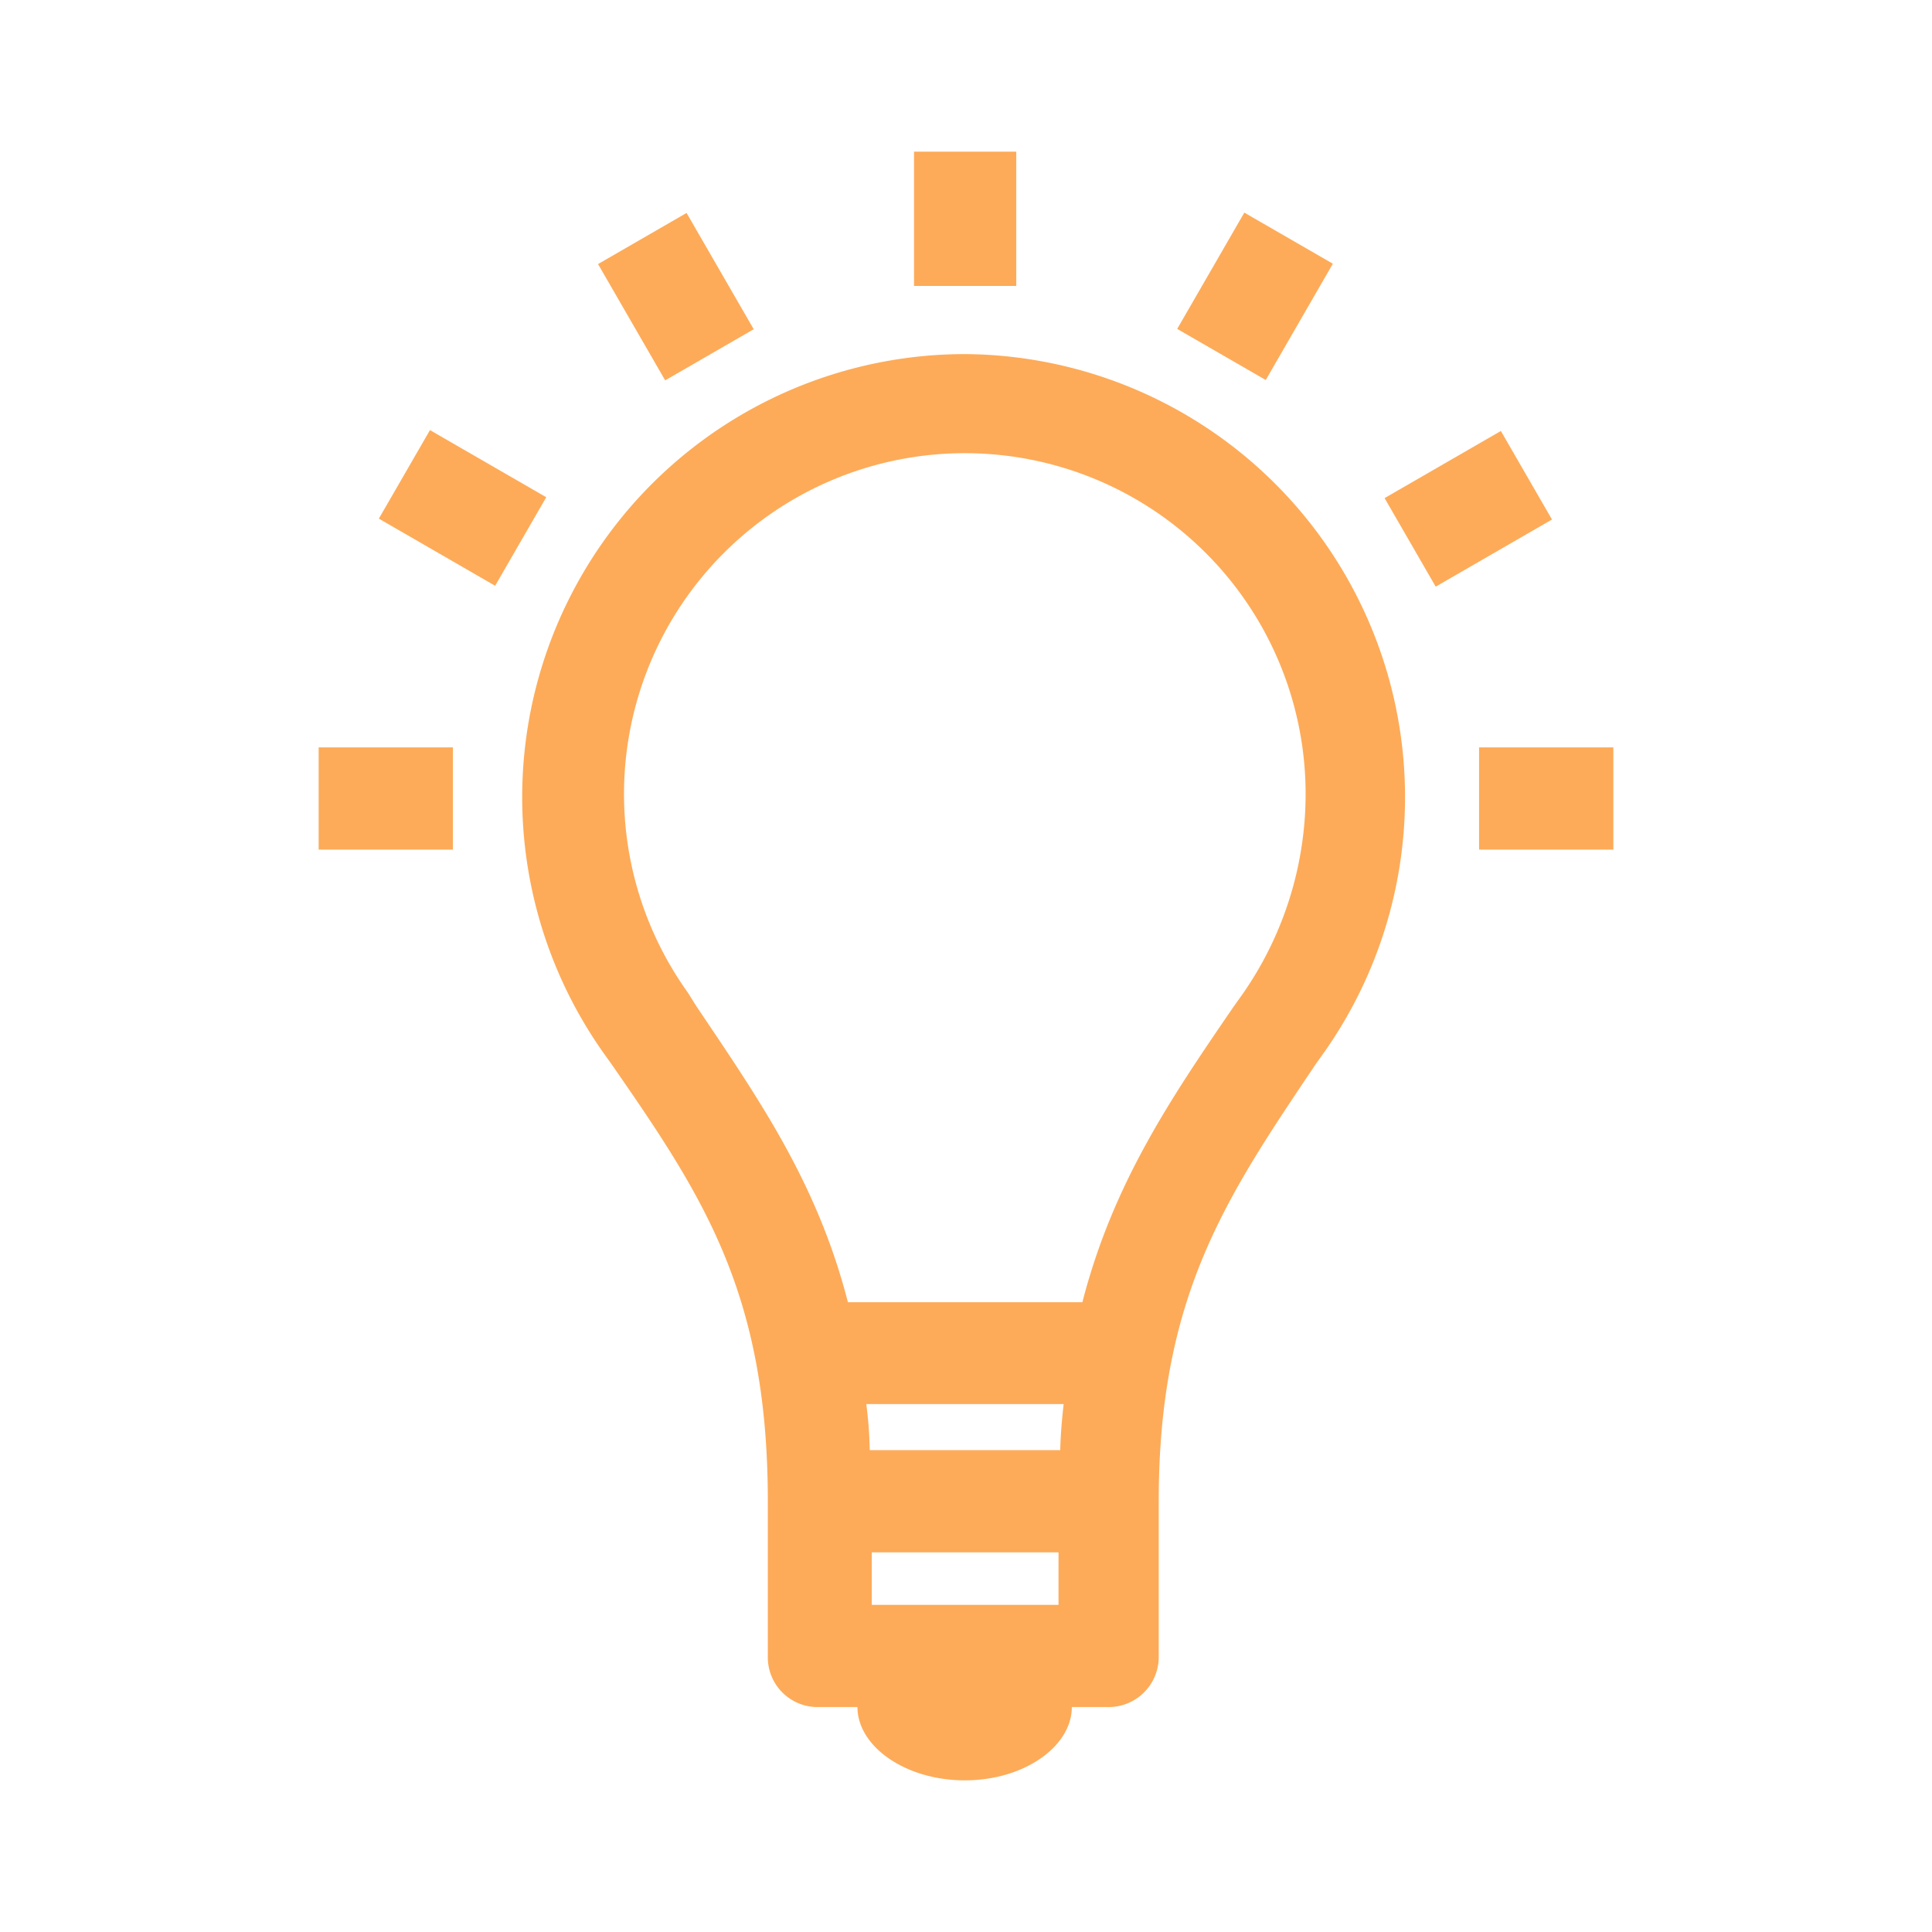 <?xml version="1.0" encoding="UTF-8"?> <svg xmlns="http://www.w3.org/2000/svg" id="a2aa9ac3-9e0c-4101-82f2-b4e75bb5944d" data-name="Calque 1" width="20mm" height="20mm" viewBox="0 0 56.69 56.69"><g id="b53475c0-a593-4ea3-a4cb-6d7fa1d7f22c" data-name="PICTO-PAS DE COUPURE"><path id="fb9562f6-c27d-47db-a2b8-c0bbfb1daeb4" data-name="Tracé 28467" d="M28.32,10.39A13,13,0,0,0,17.69,30.87l.25.35c2.7,3.89,4.59,6.74,4.59,12.83v4.54A1.46,1.46,0,0,0,24,50.09h1.16c0,1.15,1.4,2.15,3.15,2.15s3.14-1,3.14-2.15h1.1A1.47,1.47,0,0,0,34,48.65v-4.6C34,38,36,35.11,38.61,31.22l.25-.35A13,13,0,0,0,28.32,10.39Zm-2.8,32.16a12.26,12.26,0,0,0-.1-1.35h5.79c-.05.45-.09.9-.1,1.35Zm5.54,3v1.54H25.58V45.55Zm5.4-16.38-.25.35c-1.85,2.7-3.55,5.2-4.45,8.69H24.88c-.9-3.5-2.6-5.94-4.45-8.69l-.25-.4a10,10,0,1,1,18.13-5.74,10.27,10.27,0,0,1-1.85,5.79Z" style="fill:#fdab59"></path><rect id="a11ebe33-2197-4130-bd18-0fb0bb7c1e8a" data-name="Rectangle 101" x="26.82" y="4.45" width="3" height="3.94" style="fill:#fdab59"></rect><rect id="badc0d0a-825c-43cd-8e08-7336adce9f39" data-name="Rectangle 102" x="18.34" y="6.73" width="3" height="3.94" transform="translate(-1.7 11.09) rotate(-30)" style="fill:#fdab59"></rect><rect id="e9f48e50-e1e0-485b-94db-052fd1264102" data-name="Rectangle 103" x="12.08" y="12.94" width="3" height="3.94" transform="translate(-6.13 19.21) rotate(-60)" style="fill:#fdab59"></rect><rect id="f2fecd42-bdbb-423d-acd9-d5ef06f1e12a" data-name="Rectangle 104" x="9.35" y="21.93" width="3.94" height="3" style="fill:#fdab59"></rect><rect id="b4d31877-60ef-4c1f-a7ce-c3b01a08004f" data-name="Rectangle 105" x="43.4" y="21.93" width="3.94" height="3" style="fill:#fdab59"></rect><rect id="e245f4e1-c279-48ed-8645-81a0f8b48816" data-name="Rectangle 106" x="41.11" y="13.43" width="3.94" height="3" transform="translate(-1.69 23.54) rotate(-30)" style="fill:#fdab59"></rect><rect id="faad93ea-3cdc-45e4-8951-4984213e2bc4" data-name="Rectangle 107" x="34.86" y="7.19" width="3.94" height="3" transform="translate(10.89 36.25) rotate(-60.01)" style="fill:#fdab59"></rect></g></svg> 